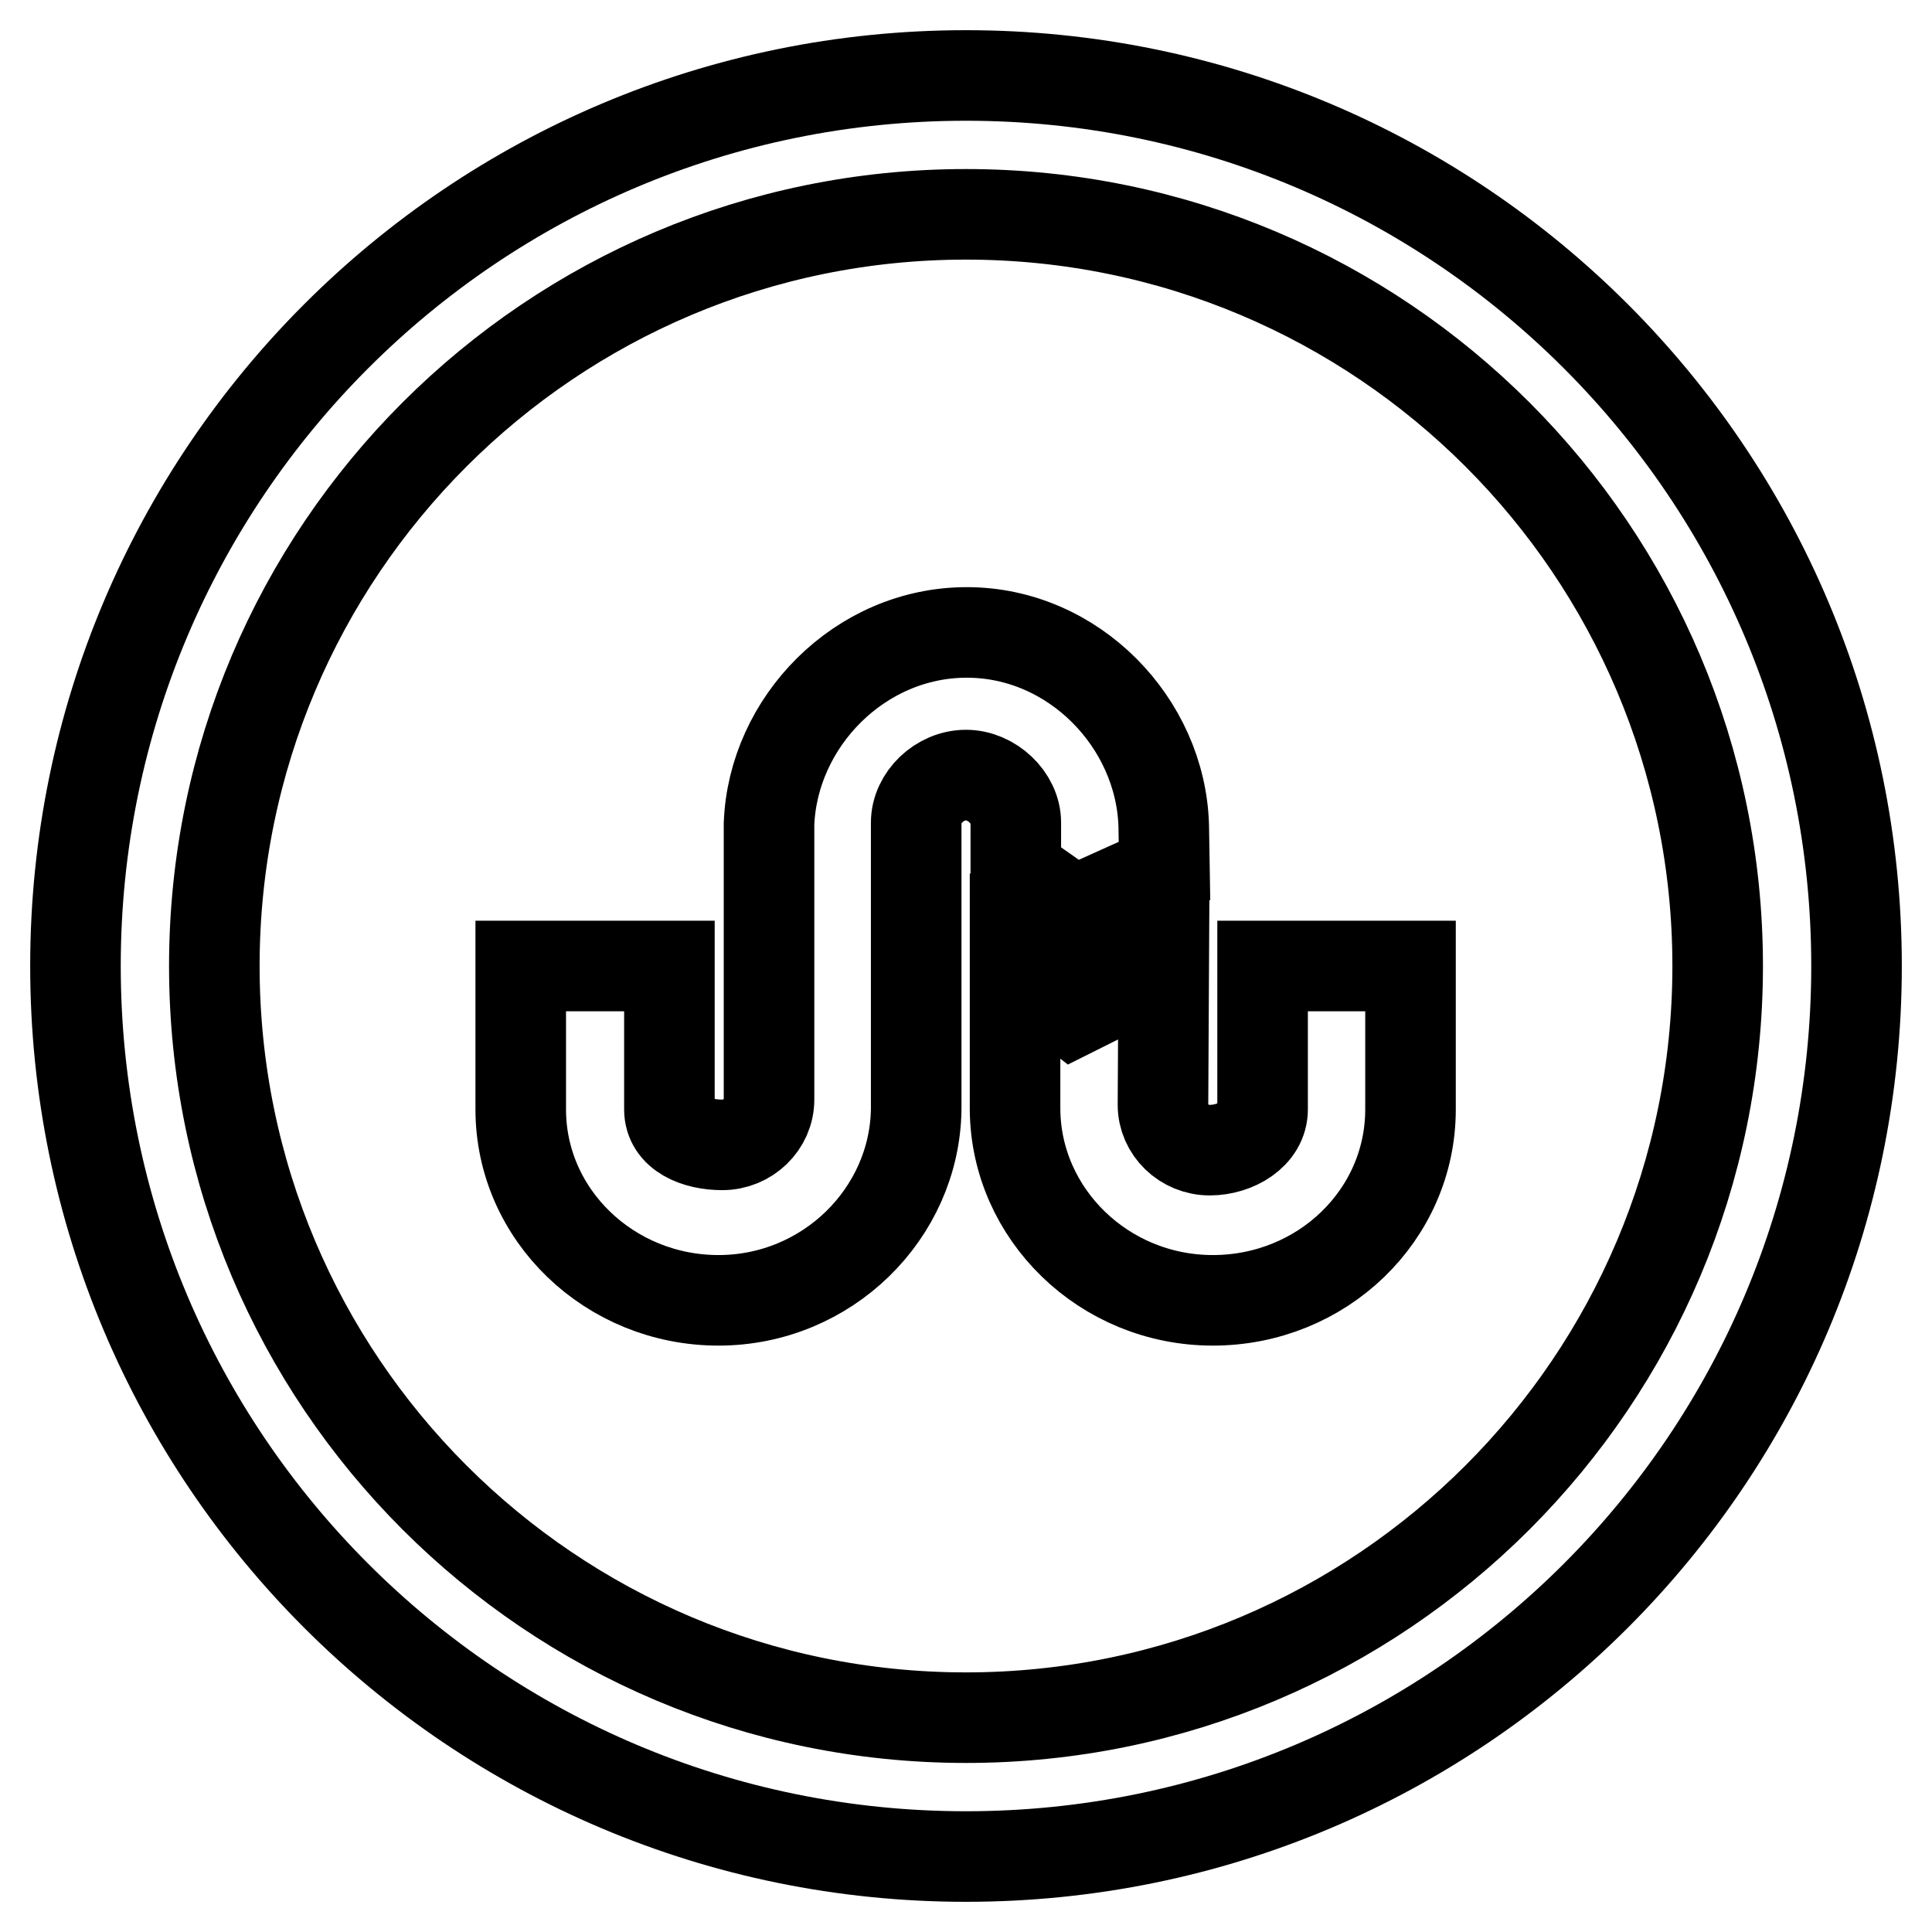 <?xml version="1.0" encoding="utf-8"?>
<!-- Svg Vector Icons : http://www.onlinewebfonts.com/icon -->
<!DOCTYPE svg PUBLIC "-//W3C//DTD SVG 1.1//EN" "http://www.w3.org/Graphics/SVG/1.1/DTD/svg11.dtd">
<svg version="1.1" xmlns="http://www.w3.org/2000/svg" xmlns:xlink="http://www.w3.org/1999/xlink" x="0px" y="0px" viewBox="0 0 256 256" enable-background="new 0 0 256 256" xml:space="preserve">
<g> <path stroke-width="12" fill-opacity="0" stroke="#000000"  d="M128,10C62.8,10,10,62.8,10,128c0,65.2,52.8,118,118,118c65.2,0,118-52.8,118-118C246,62.8,193.2,10,128,10 z M128,227.6c-55,0-99.6-44.6-99.6-99.6S73,28.4,128,28.4S227.6,73,227.6,128S183,227.6,128,227.6z M134.6,115.4l7.7,5.4l12-5.4 l-0.1-6c-0.4-13.6-11.9-25.6-26.1-25.6c-14.2,0-25.7,11.9-26.2,25.4v36.5c0,3.3-2.8,6-6.2,6c-3.4,0-7-1.4-7-4.7v-19H69 c0,0,0,18.8,0,19c0,14,11.8,25.3,26.2,25.3c14.4,0,26-11.5,26.2-25.3V109c0-3.3,3.1-6.3,6.6-6.3c3.4,0,6.6,3,6.6,6.3V115.4 L134.6,115.4z M167.3,128v19c0,3.3-3.6,5.4-7,5.4c-3.4,0-6.2-2.7-6.2-6l0.1-18.4l-12,6l-7.7-6v19c0.1,13.9,11.8,25.3,26.2,25.3 c14.5,0,26.2-11.3,26.2-25.3c0-0.2,0-19,0-19H167.3z"/></g>
</svg>